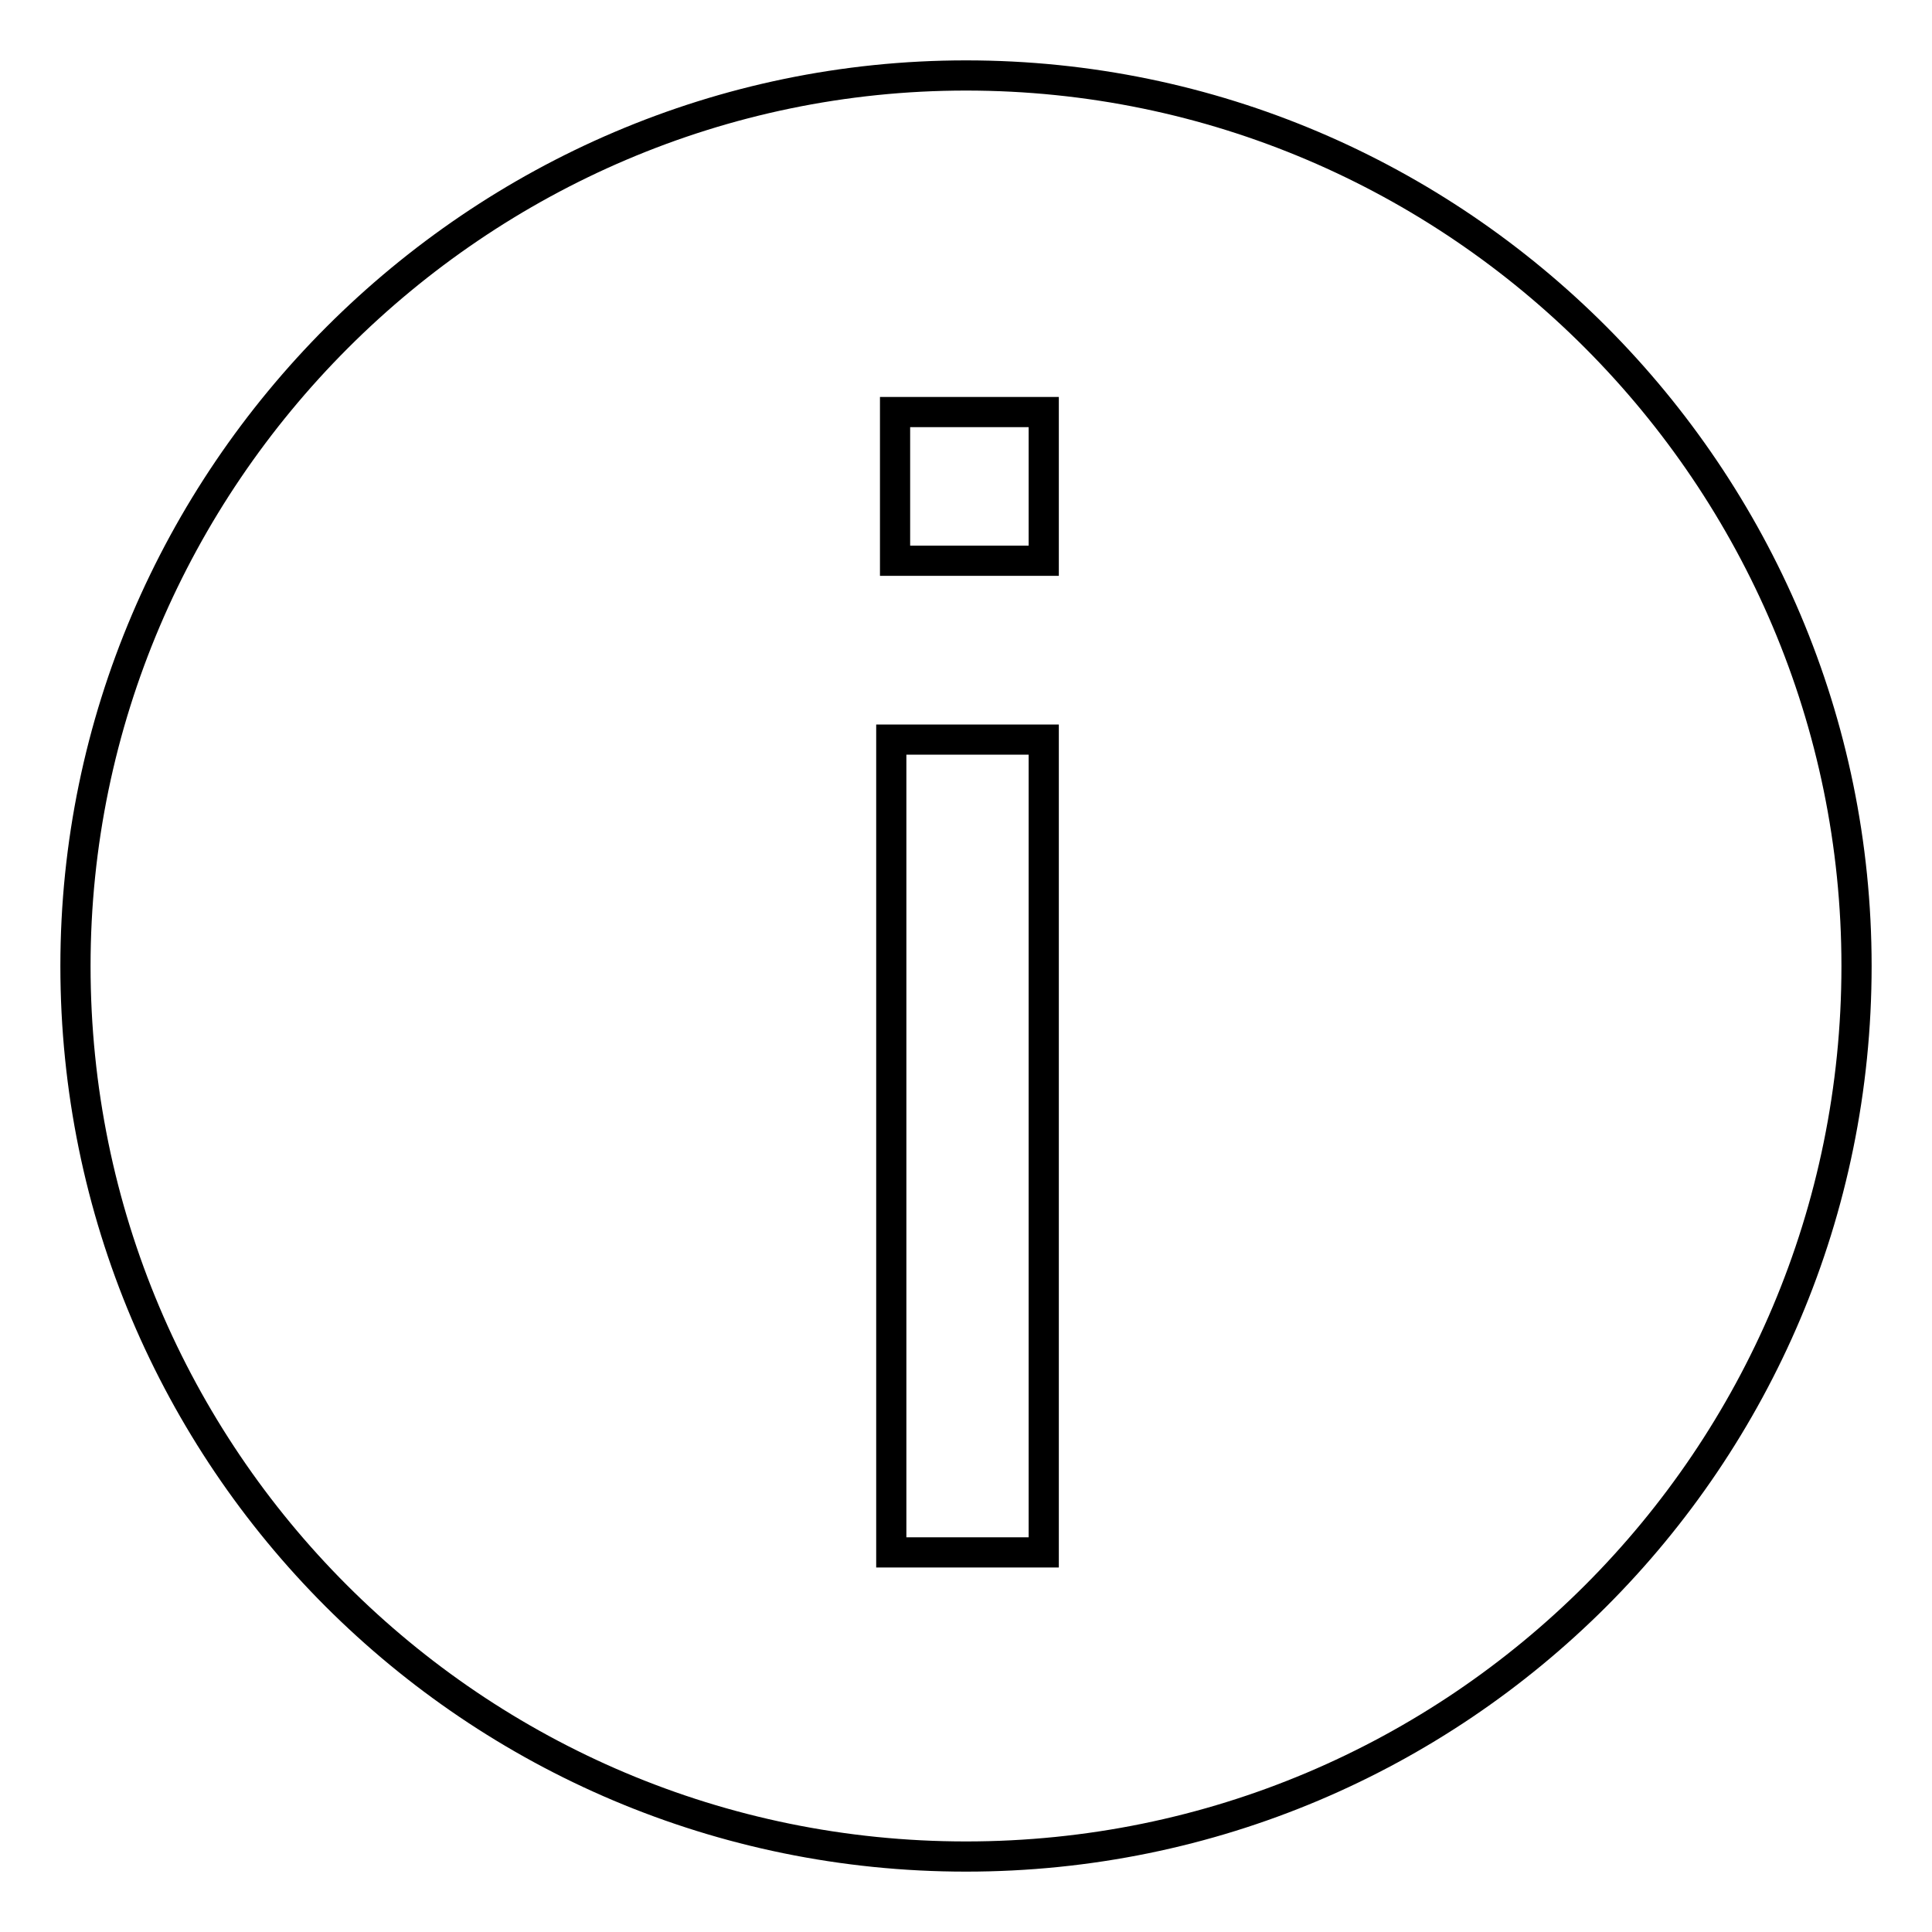 <?xml version="1.0" encoding="utf-8"?>
<!-- Svg Vector Icons : http://www.onlinewebfonts.com/icon -->
<!DOCTYPE svg PUBLIC "-//W3C//DTD SVG 1.1//EN" "http://www.w3.org/Graphics/SVG/1.1/DTD/svg11.dtd">
<svg version="1.1" xmlns="http://www.w3.org/2000/svg" xmlns:xlink="http://www.w3.org/1999/xlink" x="0px" y="0px" viewBox="0 0 256 256" enable-background="new 0 0 256 256" xml:space="preserve">
<g><g><path stroke-width="4" fill-opacity="0" stroke="#000000"  d="M128,10C63.2,10,10,63.2,10,128c0,65.2,52.8,118,118,118s118-52.8,118-118C246,63.2,193.2,10,128,10z M118.6,54.6h19.7v19.7h-19.7V54.6z M138.3,205.7h-20.2V98h20.2L138.3,205.7L138.3,205.7z"/></g></g>
</svg>